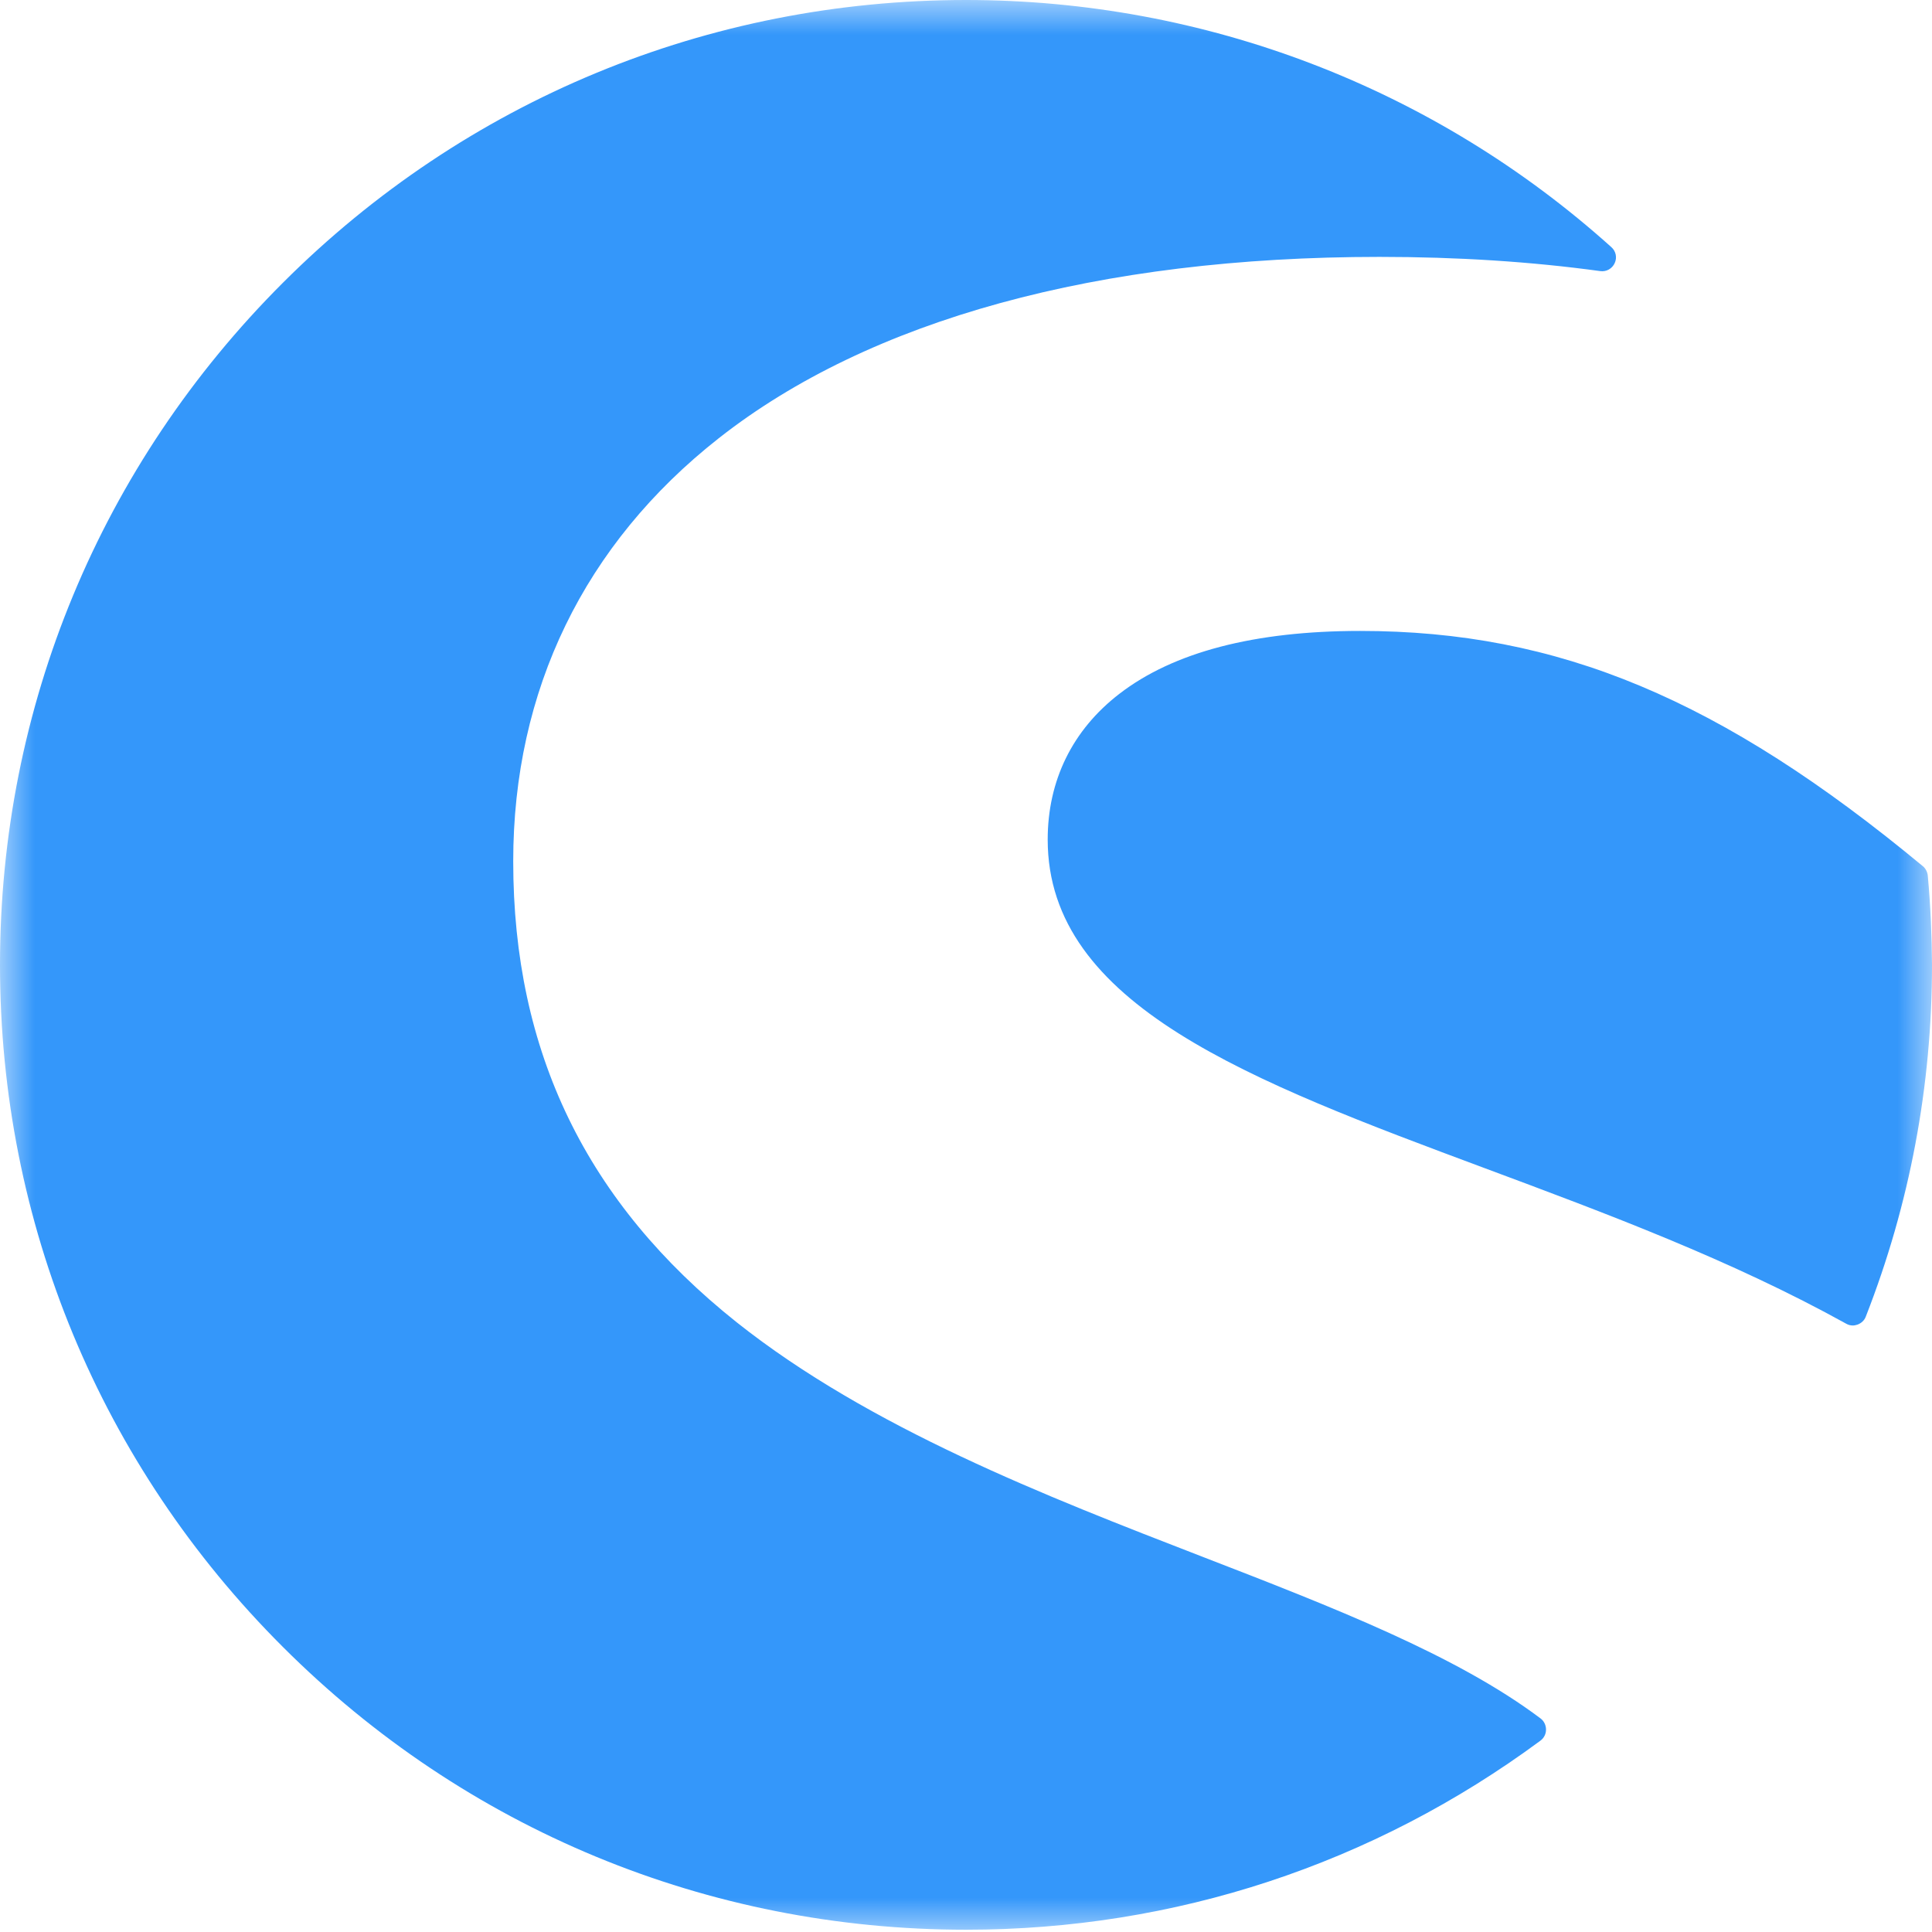 <svg xmlns="http://www.w3.org/2000/svg" width="28" height="28" viewBox="0 0 28 28" fill="none"><mask id="mask0_596_2005" style="mask-type:luminance" maskUnits="userSpaceOnUse" x="0" y="0" width="28" height="28"><path d="M0 0H28V28H0V0Z" fill="white"></path></mask><g mask="url(#mask0_596_2005)"><path fill-rule="evenodd" clip-rule="evenodd" d="M17.42 22.559C19.318 23.293 21.111 23.99 22.327 24.905C22.378 24.943 22.406 25.004 22.406 25.067C22.406 25.131 22.376 25.189 22.325 25.227C19.9 27.019 17.023 27.967 14.001 27.967C10.259 27.967 6.744 26.511 4.101 23.87C1.455 21.23 0 17.718 0 13.982C0 10.249 1.458 6.737 4.101 4.097C6.746 1.454 10.262 0 14.001 0C17.461 0 20.783 1.271 23.352 3.581C23.419 3.639 23.439 3.733 23.401 3.814C23.365 3.893 23.281 3.942 23.192 3.929C22.195 3.792 21.119 3.723 19.992 3.723C15.914 3.723 12.602 4.633 10.417 6.351C8.468 7.883 7.438 10.002 7.438 12.483C7.438 15.245 8.499 17.431 10.677 19.164C12.6 20.691 15.161 21.685 17.42 22.559ZM27.868 12.554C27.908 12.587 27.934 12.638 27.939 12.691C27.98 13.136 27.997 13.571 28 13.982C28 15.738 27.677 17.454 27.041 19.08C27.021 19.136 26.975 19.177 26.921 19.197C26.899 19.204 26.876 19.21 26.853 19.21C26.82 19.21 26.787 19.202 26.756 19.184C25.092 18.262 23.279 17.586 21.526 16.933C18.122 15.665 15.184 14.569 15.184 12.168C15.184 11.311 15.543 10.579 16.222 10.056C17.006 9.451 18.181 9.144 19.712 9.144C22.584 9.144 24.947 10.132 27.868 12.554Z" fill="#3497FA"></path></g></svg>